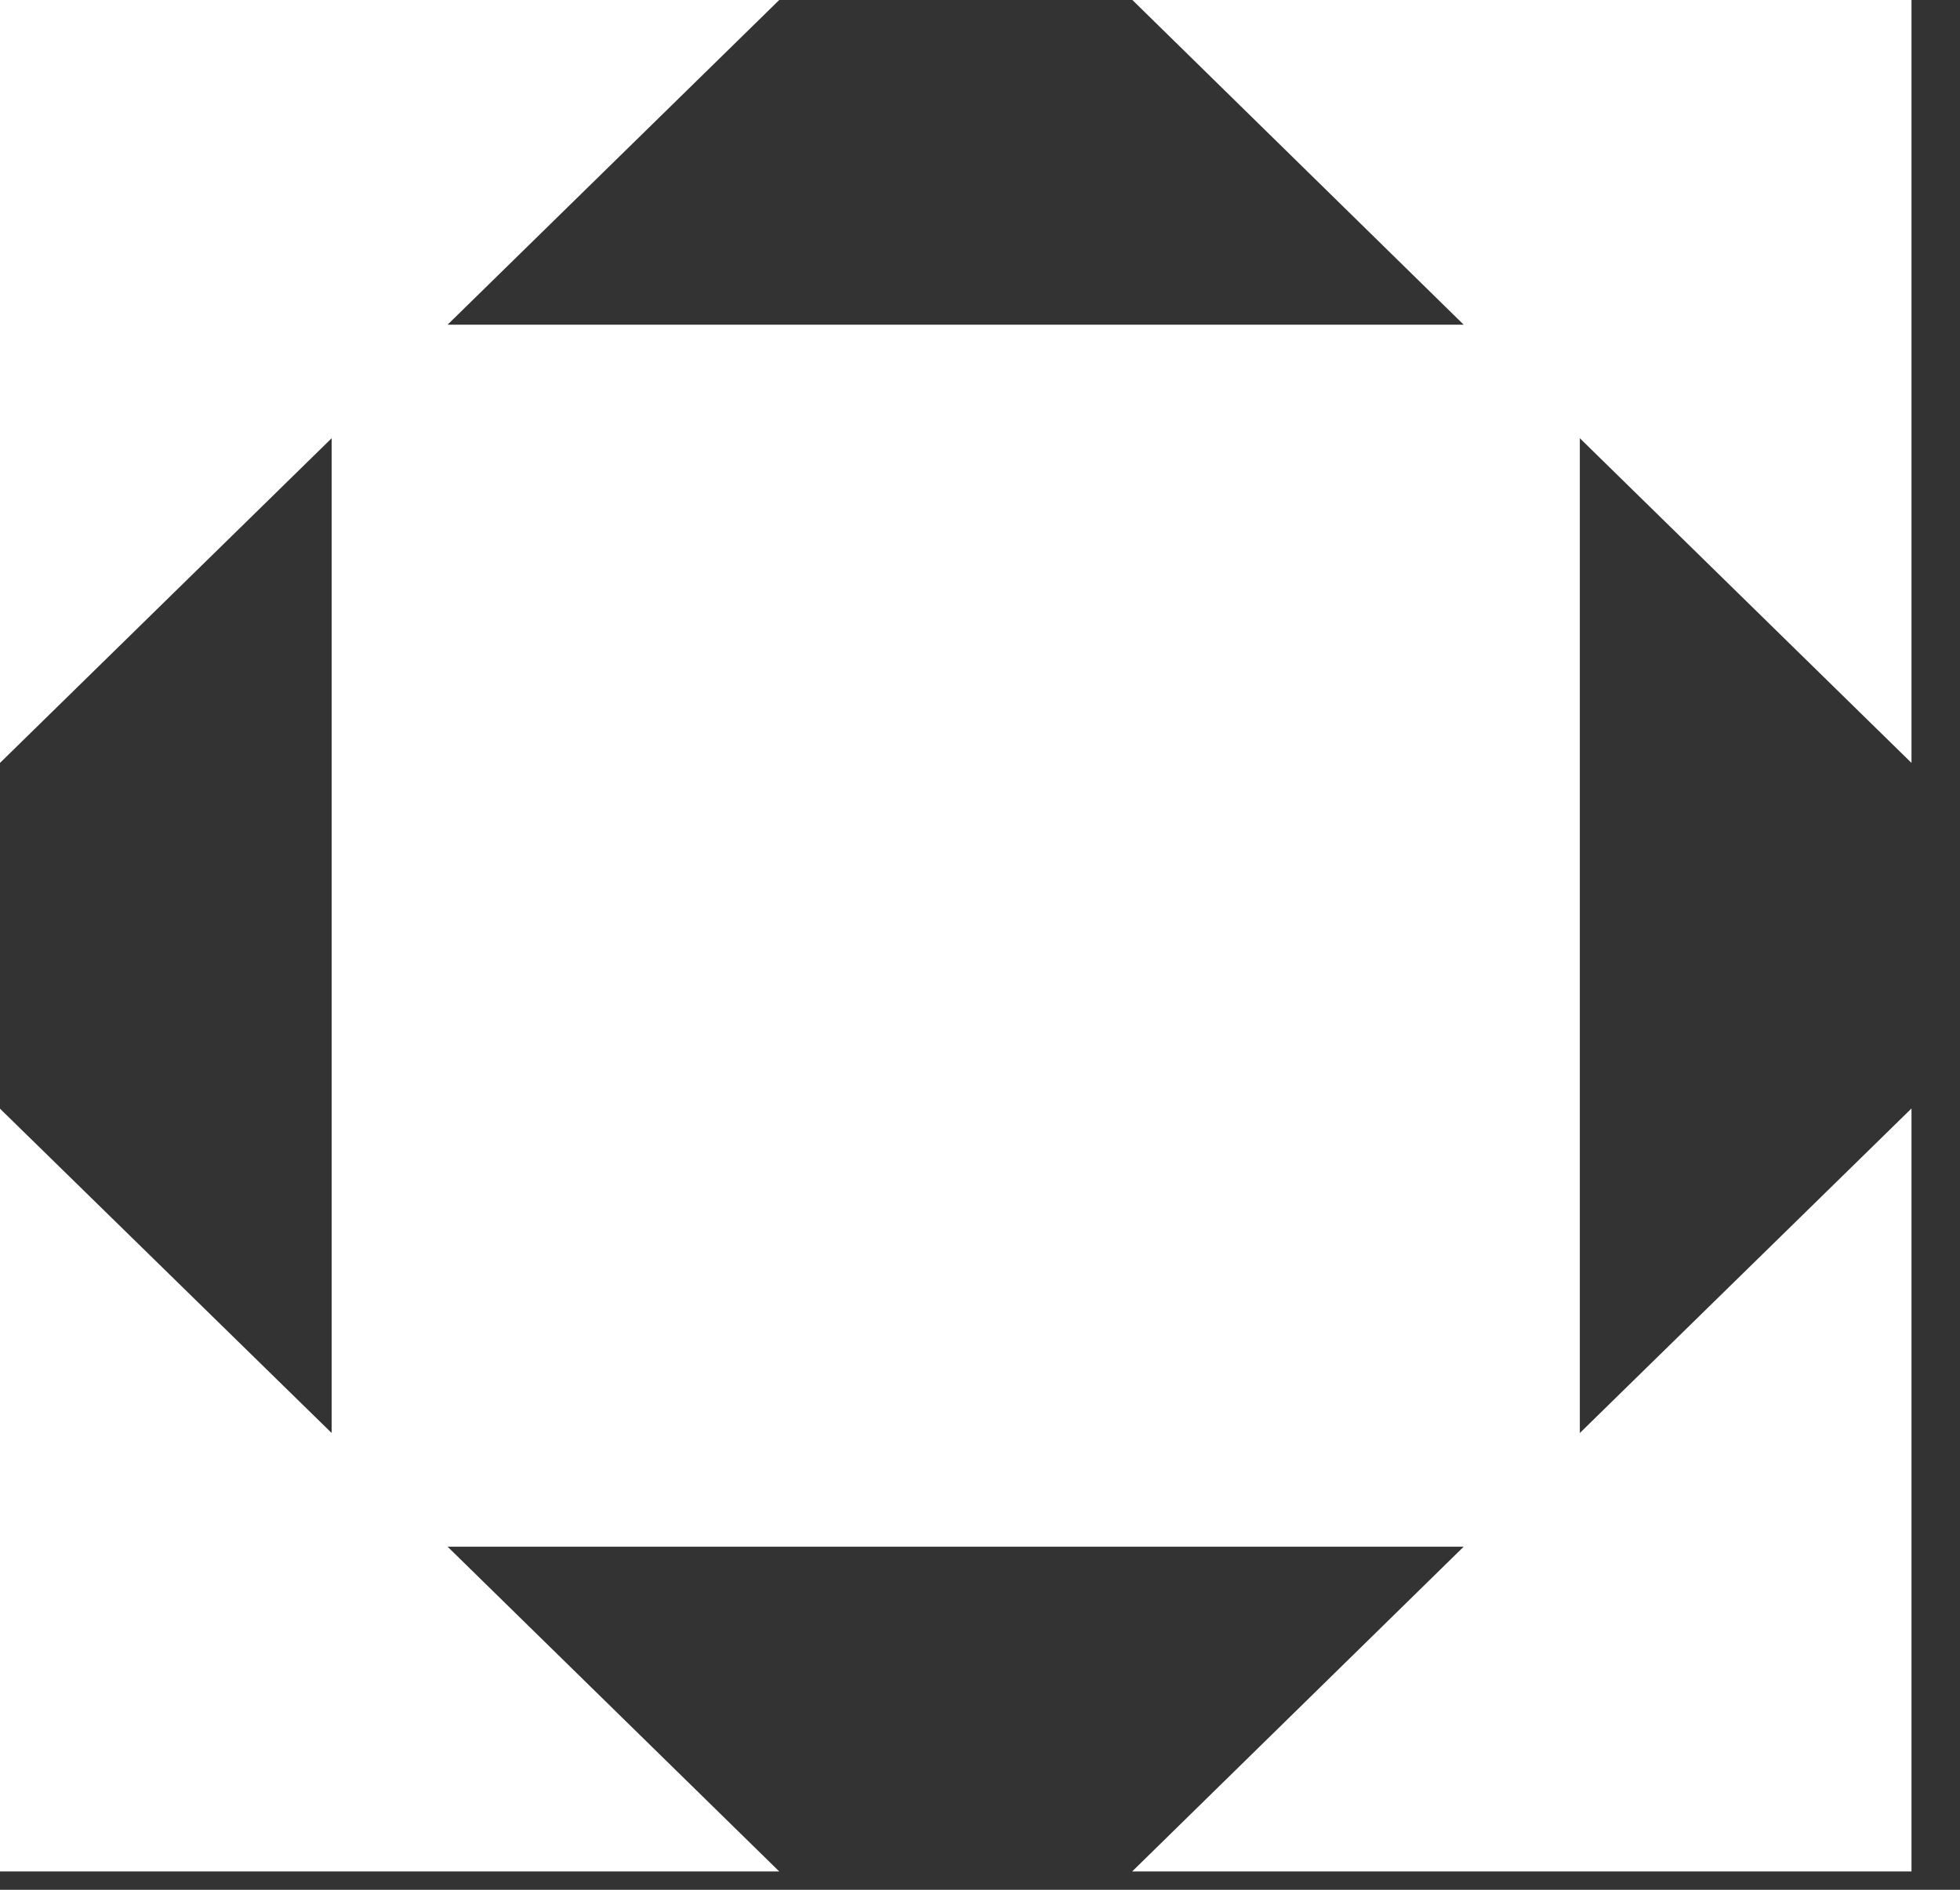 <?xml version="1.0" encoding="UTF-8"?> <svg xmlns="http://www.w3.org/2000/svg" width="28" height="27" viewBox="0 0 28 27" fill="none"><rect x="0" y="0" width="28" height="27" fill="#333333" stroke="none"/> <path d="M22.569 6.261V20.474L27.307 15.837V26.738H16.174L20.91 22.098H6.394L11.132 26.738H0V15.84L4.738 20.474V6.261L0 10.9V0H11.132L6.394 4.639H20.91L16.177 0H27.307V10.9L22.569 6.261Z" fill="white"></path> </svg> 